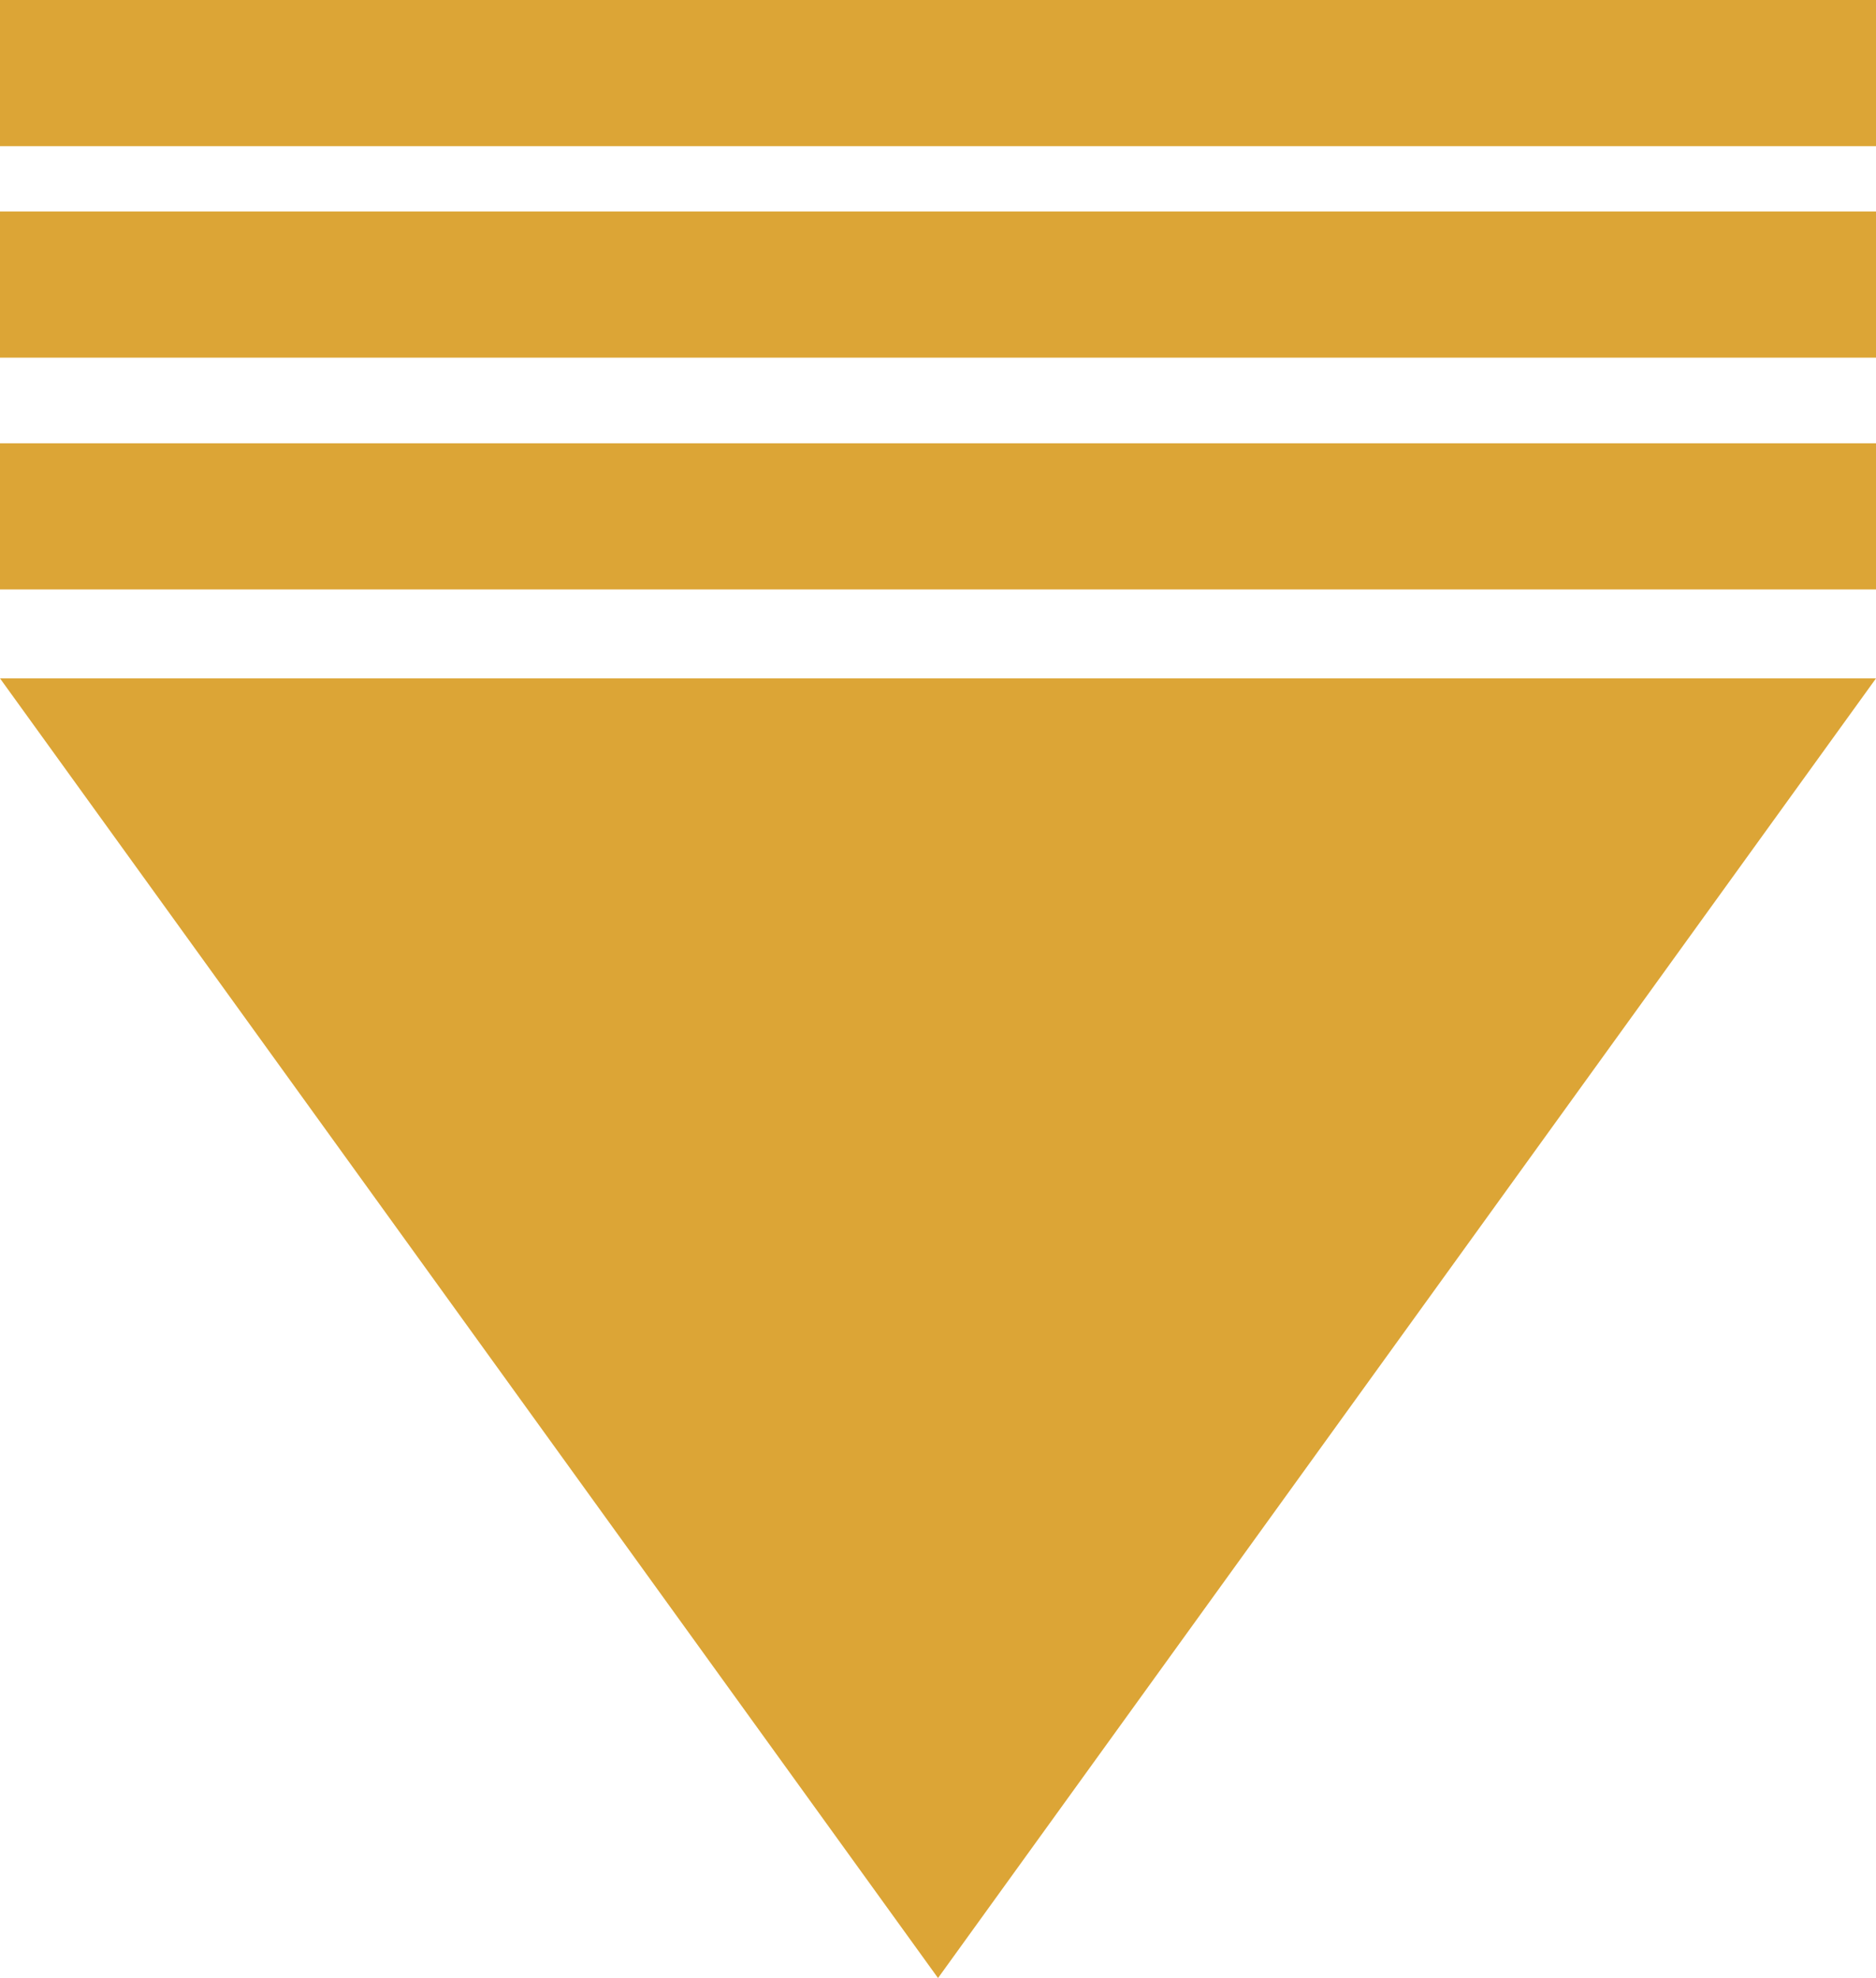 <svg xmlns="http://www.w3.org/2000/svg" width="64.201" height="67.695" viewBox="0 0 64.201 67.695">
  <g id="グループ_133" data-name="グループ 133" transform="translate(-1255.557 -4395)">
    <g id="グループ_132" data-name="グループ 132" transform="translate(1319.758 4395) rotate(90)">
      <path id="パス_88" data-name="パス 88" d="M44.478,32.1,0,0V64.2Z" transform="translate(23.217 0)" fill="#dca536"/>
      <rect id="長方形_42" data-name="長方形 42" width="5.002" height="64.201" transform="translate(15.171 0)" fill="#dca536"/>
      <rect id="長方形_43" data-name="長方形 43" width="5.002" height="64.201" transform="translate(7.238 0)" fill="#dca536"/>
      <rect id="長方形_44" data-name="長方形 44" width="5.002" height="64.201" transform="translate(0 0)" fill="#dca536"/>
    </g>
  </g>
</svg>
